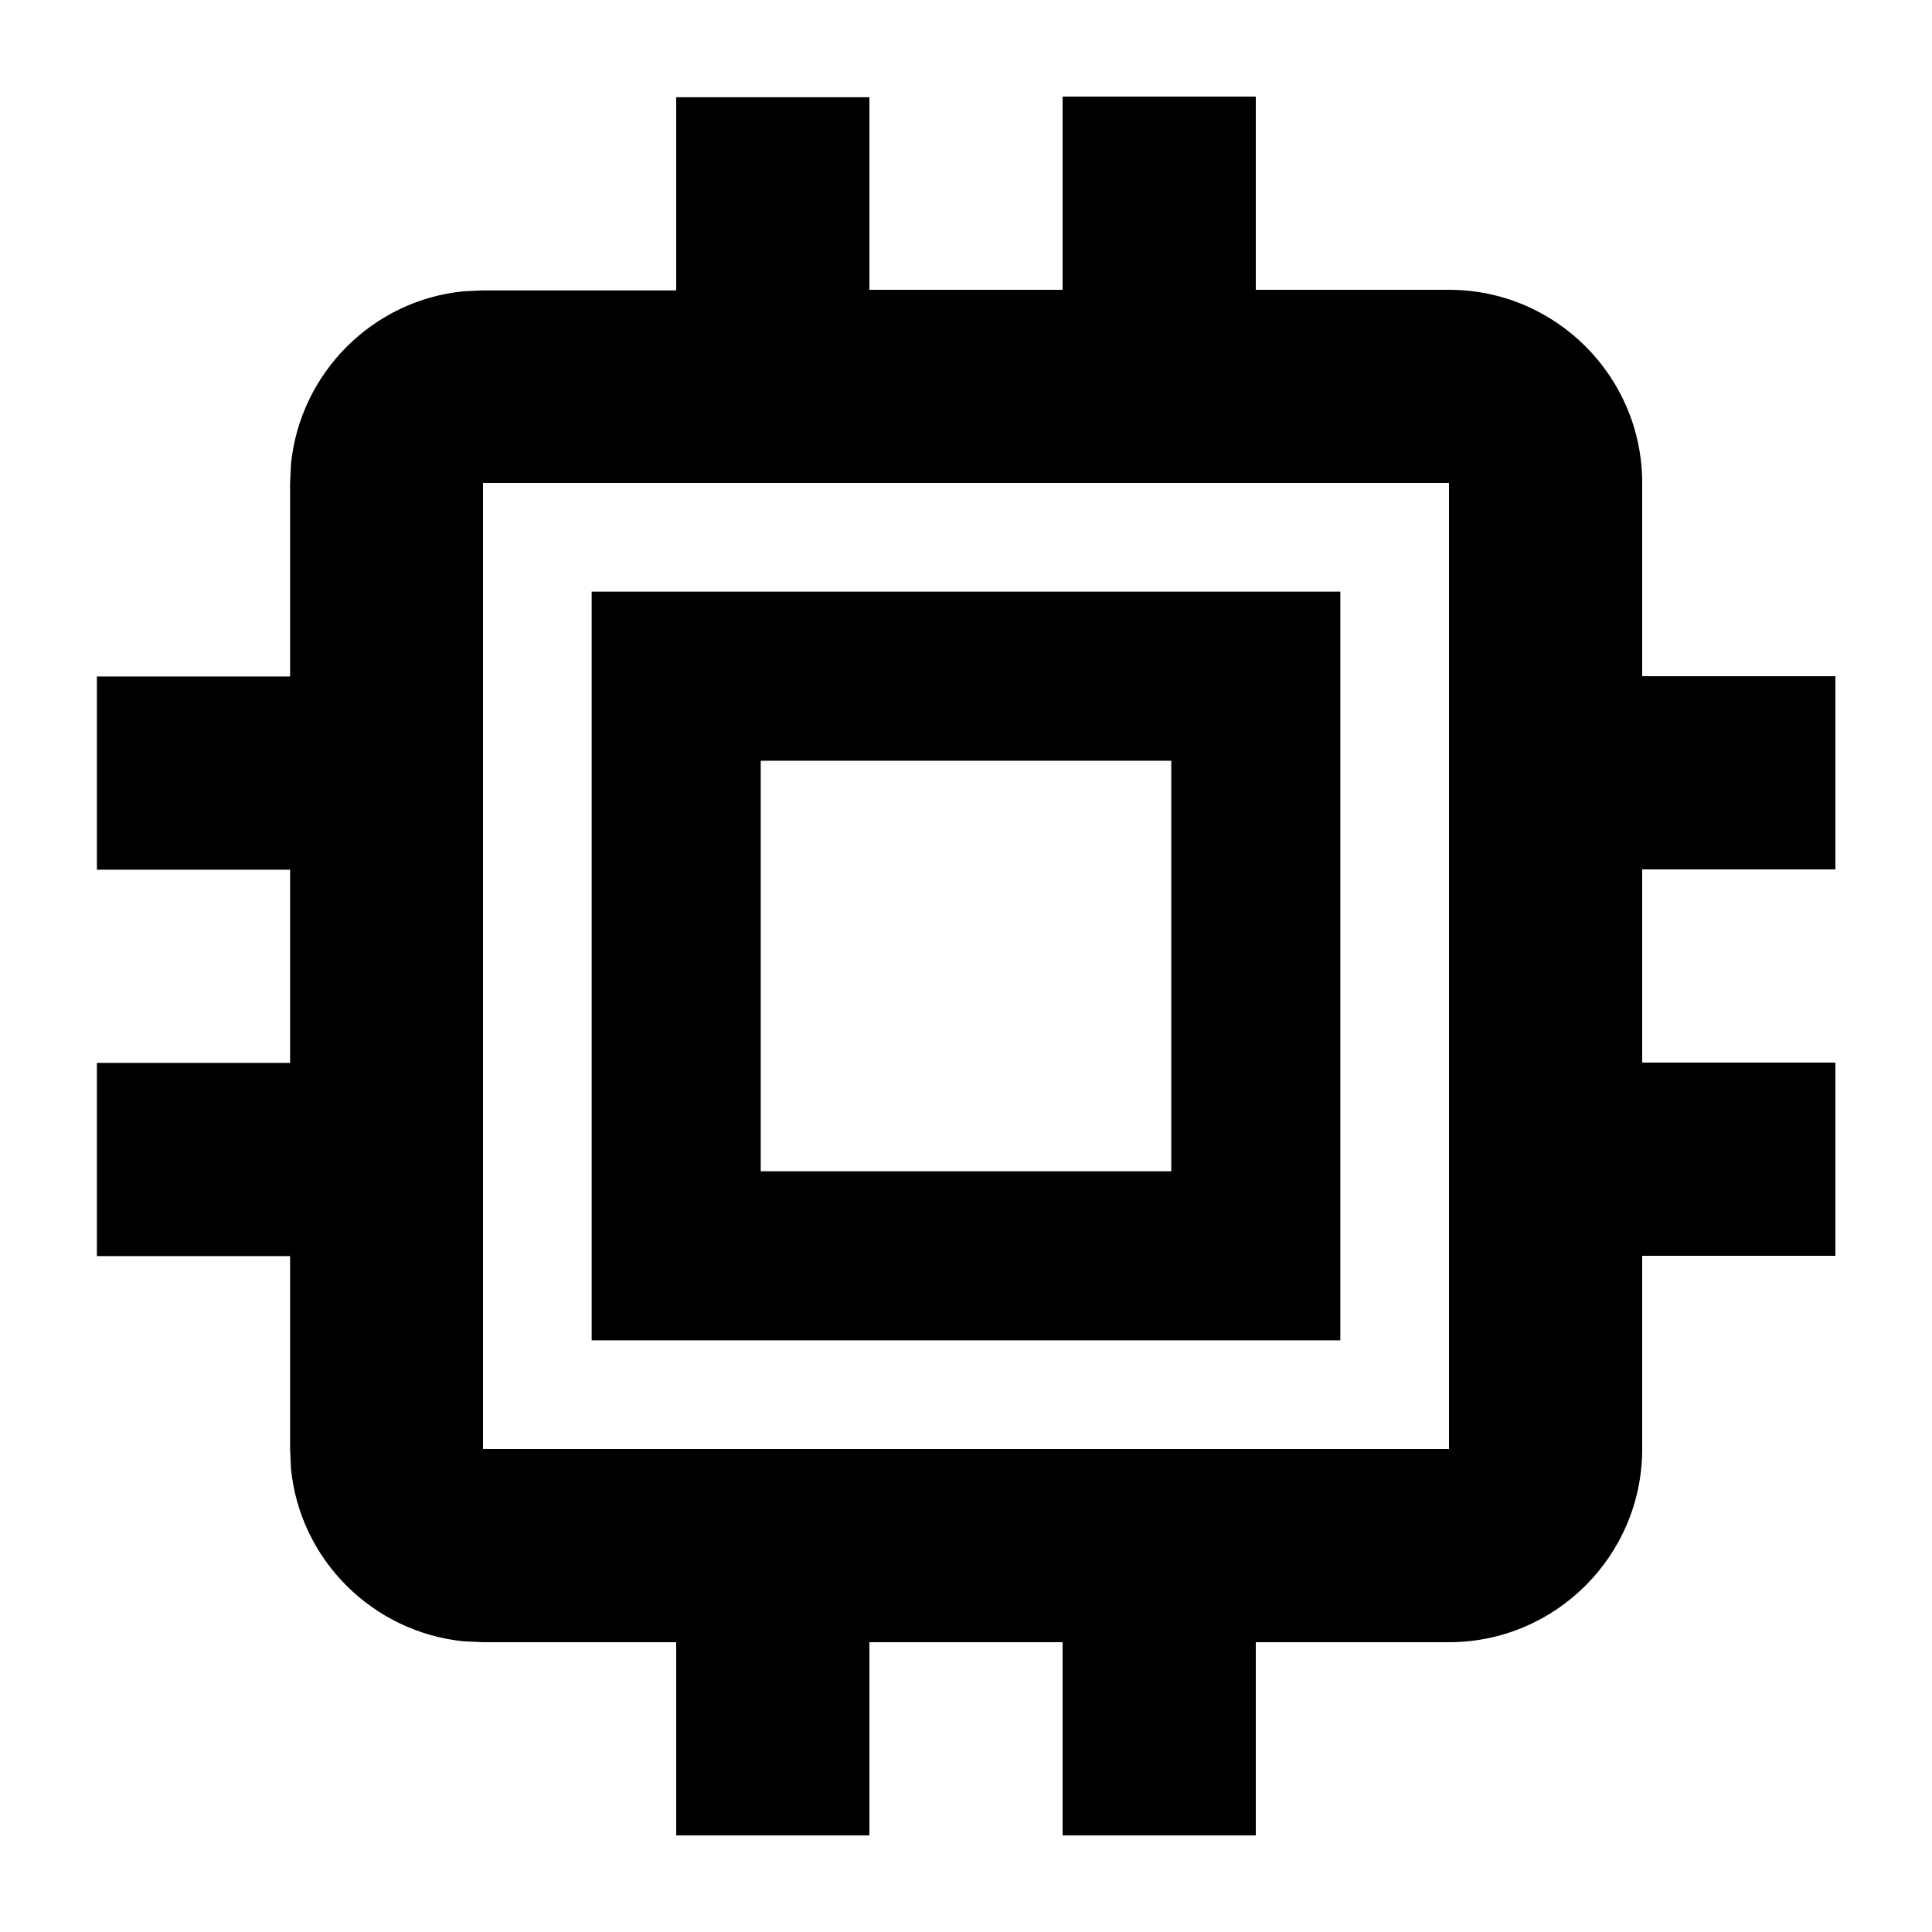 <svg xmlns="http://www.w3.org/2000/svg" viewBox="0 0 640 640"><!--! Font Awesome Pro 7.1.0 by @fontawesome - https://fontawesome.com License - https://fontawesome.com/license (Commercial License) Copyright 2025 Fonticons, Inc. --><path fill="currentColor" d="M288 96L352 96L352 32L416 32L416 96L480 96C515.3 96 544 124.7 544 160L544 224L608 224L608 288L544 288L544 352L608 352L608 416L544 416L544 480C544 515.3 515.3 544 480 544L416 544L416 608L352 608L352 544L288 544L288 608L224 608L224 544L160 544L153.5 543.7C123.4 540.6 99.4 516.7 96.4 486.6L96.1 480.1L96.1 416.1L32.1 416.1L32.1 352.1L96.1 352.1L96.1 288.1L32.1 288.1L32.1 224.1L96.1 224.1L96.1 160.1L96.4 153.6C99.5 123.5 123.4 99.5 153.5 96.5L160 96.2L224 96.2L224 32.2L288 32.2L288 96.2zM160 480L480 480L480 160L160 160L160 480zM444 444L196 444L196 196L444 196L444 444zM252 388L388 388L388 252L252 252L252 388z"/></svg>